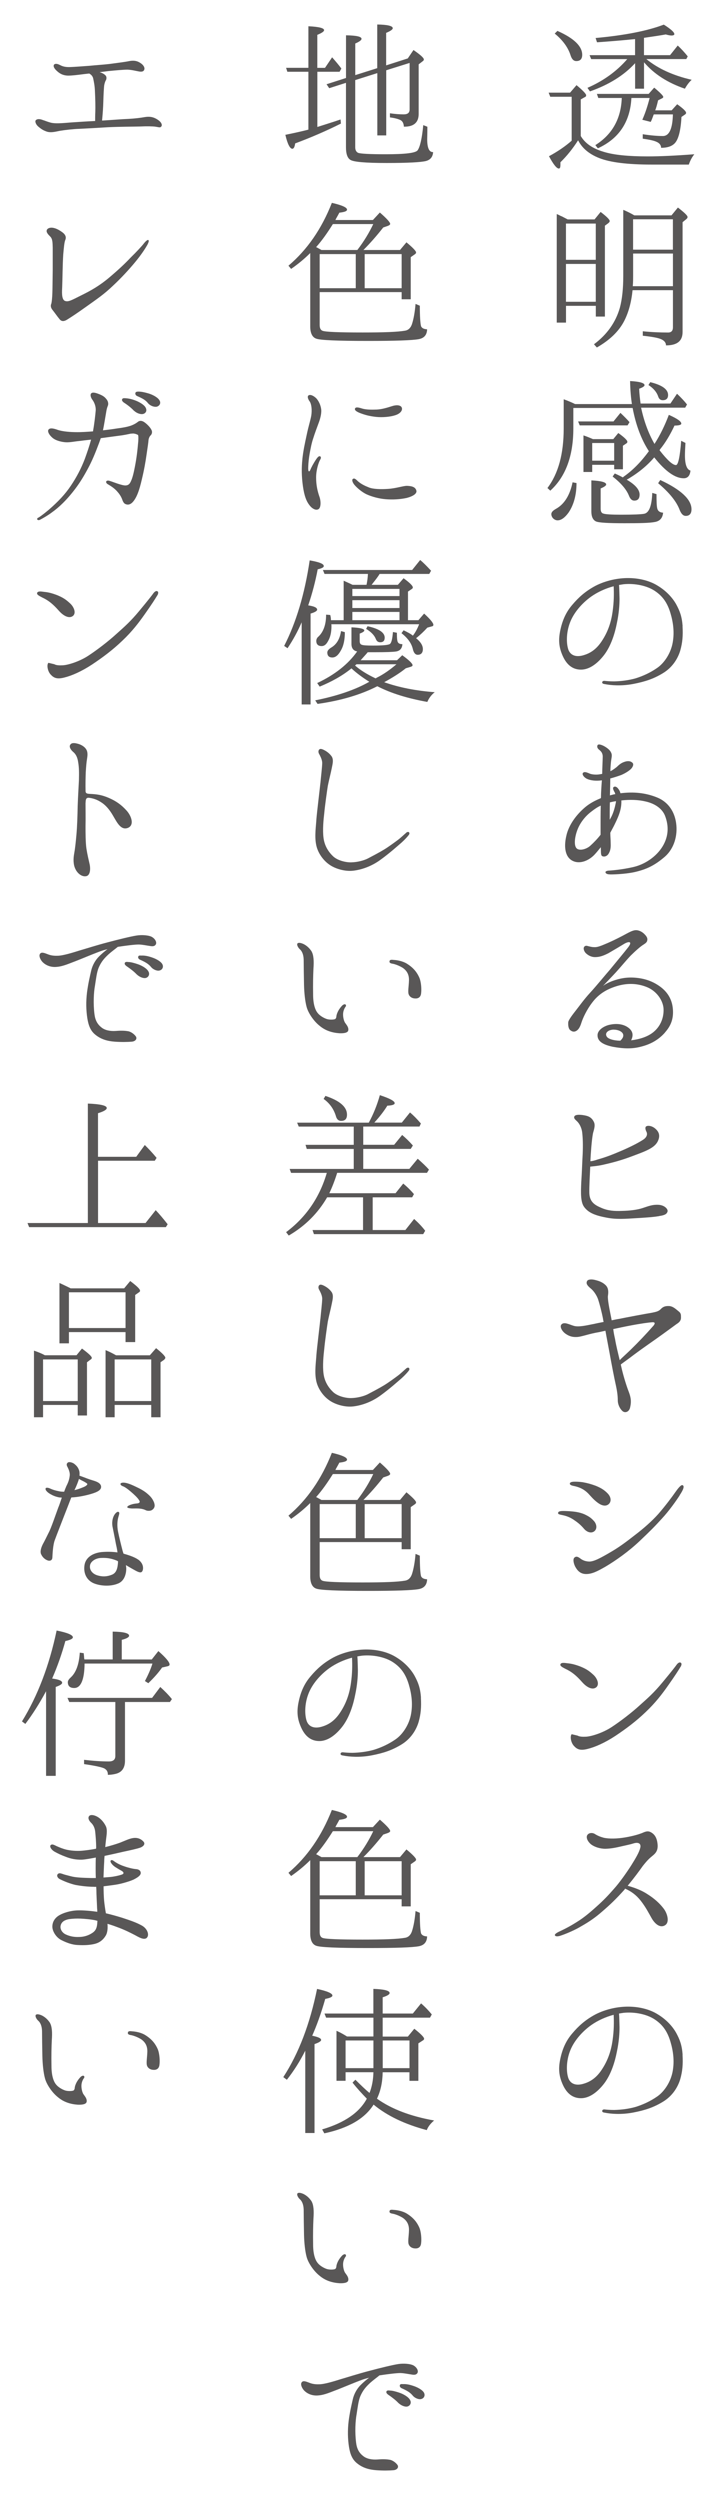 <?xml version="1.0" encoding="UTF-8"?>
<svg id="_レイヤー_1" data-name="レイヤー 1" xmlns="http://www.w3.org/2000/svg" viewBox="0 0 167.63 582.8">
  <defs>
    <style>
      .cls-1 {
        fill: #595757;
      }
    </style>
  </defs>
  <path class="cls-1" d="M135.41,31.72c1.04,1.75,2.79,2.91,5.29,3.66,2.37.75,5.83,1.08,10.32,1.08,2.87,0,6.49-.17,10.86-.5-.54.67-.96,1.46-1.29,2.41h-8.62c-5.62,0-9.74-.5-12.32-1.54-2.29-.92-3.91-2.25-4.87-4.12-1.25,1.96-2.62,3.66-4.12,5.12v.5c0,.67-.08.96-.38.96-.5,0-1.29-1-2.29-2.87,2-1.08,3.79-2.29,5.29-3.62v-10.24h-4.99l-.38-.96h5l1.5-1.75c1.5,1.25,2.25,2.04,2.25,2.37,0,.21-.12.37-.38.46l-.88.5v8.53ZM129.95,7.2c3.87,1.71,5.79,3.58,5.79,5.58,0,.96-.46,1.46-1.37,1.46-.62,0-1.04-.42-1.33-1.29-.58-1.87-1.83-3.58-3.71-5.12l.62-.62ZM148.06,12.86v-3.75c-2.83.29-5.79.54-8.87.75l-.33-1c6.79-.62,12.11-1.67,15.9-3.12,1.66,1.04,2.46,1.79,2.46,2.21,0,.21-.25.33-.67.33-.29,0-.75-.08-1.33-.25-1.37.25-3.08.5-5.08.79v4.04h6.08l1.79-2.25c.79.75,1.58,1.58,2.33,2.54l-.33.62h-9.32c2.71,2.21,6.2,3.83,10.57,4.83-.62.58-1.12,1.25-1.58,2.08-4-1.37-7.2-3.41-9.53-6.16v6.16h-2.08v-5.95c-2.62,2.87-6.16,5.04-10.53,6.58l-.58-.83c3.71-1.62,6.79-3.83,9.28-6.7h-8.41l-.38-.92h10.61ZM139.49,22.85l-.33-.96h12.07l1.29-1.46c1.41,1.17,2.12,1.92,2.12,2.16,0,.12-.12.29-.38.38l-.83.42c-.25,1.08-.46,1.83-.67,2.33h3.83l1.29-1.42c1.42,1,2.08,1.67,2.08,2,0,.17-.08.29-.29.42l-.79.54c-.17,3.29-.75,5.41-1.67,6.24-.71.67-1.75.96-3.08.96,0-.62-.38-1.12-1.12-1.42-.62-.29-1.71-.5-3.16-.71v-1.04c1.87.29,3.41.42,4.7.42,1.46,0,2.25-1.67,2.33-5.04h-4.46c-.29.79-.5,1.37-.71,1.75l-1.96-.5c.71-1.58,1.25-3.29,1.71-5.08h-4.25c-.29,5.58-2.91,9.49-7.83,11.74l-.58-.75c3.91-2.46,5.99-6.12,6.16-10.99h-5.49Z"/>
  <path class="cls-1" d="M138.61,51.16l1.42-1.75c1.42,1.08,2.12,1.79,2.12,2.12,0,.17-.12.33-.33.5l-.79.58v21.19h-2.12v-2.5h-6.95v3.91h-2.16v-25.31c.29.12.58.25.88.42.12.04.33.12.71.33.42.21.79.42.96.5h6.29ZM138.9,60.57v-8.45h-6.95v8.45h6.95ZM138.9,61.53h-6.95v8.82h6.95v-8.82ZM156.55,50.21l1.5-1.83c1.5,1.17,2.25,1.87,2.25,2.21,0,.12-.04.29-.29.5l-.87.71v25.6c0,2.08-1.25,3.12-3.87,3.12,0-.67-.46-1.21-1.37-1.54-.67-.25-2.04-.5-4.04-.71v-1.04c2.08.21,4.04.29,5.91.29.75,0,1.12-.42,1.12-1.21v-8.66h-9.41c-.29,2.83-.92,5.16-1.96,7.2-1.25,2.41-3.37,4.45-6.37,6.16l-.67-.75c3.08-2.29,5.08-5.16,6.04-8.53.54-2.04.79-4.5.79-7.41v-15.4c.79.33,1.66.75,2.58,1.29h8.66ZM156.89,66.73v-7.62h-9.28v5.2c0,.62,0,1.42-.08,2.41h9.37ZM147.6,51.12v7.08h9.28v-7.08h-9.28Z"/>
  <path class="cls-1" d="M155.93,96.71c1.96.87,2.91,1.54,2.91,2.04,0,.29-.5.46-1.58.46-1,2.12-2.08,3.96-3.37,5.54l-.12.21c1.79,2.29,3.04,3.46,3.83,3.46.5,0,.92-1.87,1.21-5.66l1,.5c-.08,1.25-.12,2.25-.12,2.91,0,2.08.42,3.29,1.29,3.54-.12,1.21-.67,1.79-1.58,1.79-2,0-4.29-1.62-6.87-4.87-1.71,2-3.87,3.75-6.41,5.2,2,1.17,3,2.33,3,3.46,0,.96-.42,1.42-1.25,1.42-.54,0-.92-.38-1.21-1.08-.58-1.5-1.87-3-3.83-4.54l.5-.71c.96.42,1.58.75,1.87.92l.25-.21c2.08-1.46,4-3.41,5.83-5.91-1.79-2.75-3.04-6.12-3.79-10.07h-13.82v4.79c0,6.45-1.83,11.28-5.37,14.49l-.67-.62c2.54-3.37,3.79-7.95,3.79-13.86v-6.83c.92.33,1.83.71,2.66,1.12h13.24c-.21-1.42-.38-3.16-.42-5.37,2.25.12,3.37.46,3.37.96,0,.25-.42.54-1.25.83.04,1.17.17,2.29.33,3.46h6.95l1.54-2.29c.92.87,1.71,1.71,2.33,2.5l-.42.75h-10.28c.67,3.16,1.71,5.99,3.12,8.45,1.33-2.08,2.42-4.33,3.33-6.74ZM134.41,112.61c0,2.83-.67,5.16-1.87,6.91-.88,1.21-1.75,1.79-2.54,1.79-.38,0-.75-.17-1.08-.5-.25-.29-.38-.62-.38-.96,0-.46.38-.83,1.12-1.25,1.92-1.08,3.21-3.16,3.83-6.16l.92.17ZM143.03,98.25l1.62-2c.87.83,1.58,1.54,2.12,2.17l-.46.75h-11.15l-.38-.92h8.24ZM142.98,102.37l1.17-1.42c1.42,1,2.12,1.71,2.12,2.04,0,.17-.08.29-.29.42l-.75.5v5.49h-2.04v-1.04h-5.12v1.67h-2.04v-8.53c.75.25,1.46.54,2.21.87h4.74ZM153.06,115.19c0,1.79.04,2.96.21,3.46.17.54.62.83,1.33.87-.12,1.25-.75,1.96-1.91,2.17-1.25.25-3.62.29-7.12.29-3.75,0-5.95-.12-6.62-.42-.71-.33-1.08-1.12-1.08-2.33v-7.24c2.29.12,3.46.42,3.46.96,0,.25-.46.58-1.29.92v4.75c0,.67.25,1.04.67,1.12.5.17,1.91.25,4.12.25,2.87,0,4.62-.08,5.33-.21,1.17-.21,1.79-1.83,1.91-4.87l1,.29ZM138.07,103.28v4.12h5.12v-4.12h-5.12ZM151.6,89.09c2.75.67,4.16,1.66,4.16,3,0,.79-.42,1.21-1.25,1.21-.54,0-.88-.29-1.08-.92-.33-.96-1.08-1.87-2.25-2.62l.42-.67ZM153.93,111.9c4.83,2.25,7.29,4.54,7.29,6.83,0,1-.46,1.54-1.33,1.54-.62,0-1.04-.46-1.41-1.33-.75-2.04-2.46-4.12-5.04-6.29l.5-.75Z"/>
  <path class="cls-1" d="M159.13,145.95c.12,2.29,0,3.83-.54,5.74-.58,1.92-1.87,3.95-4.04,5.25-2.12,1.29-4.08,1.96-6.87,2.5-2.79.54-5.29.33-6.7.04-.42-.04-.62-.21-.58-.42,0-.21.25-.38.58-.33.38.04,1.21.12,2.21.12,1.62-.04,3.37-.25,4.99-.71,1.62-.5,3.41-1.29,5.08-2.46,1.67-1.17,3.16-3.46,3.58-5.91.42-2.37.12-4.66-.54-6.87-.75-2.5-1.91-4-3.66-5.16-1.83-1.21-4.62-1.79-7.24-1.54-.33.04-.71.12-1.08.17.08.83.08,2.17.12,3.21,0,1.37-.12,3.37-.62,5.7-.46,2.37-1.33,5.2-2.91,7.33-1.58,2.08-3.5,3.5-5.45,3.5s-3.33-1.12-4.25-3.16c-.92-2.04-1.08-3.79-.54-6.2.5-2.29,1.37-4.16,2.79-5.79,1.41-1.67,3-3.12,5.33-4.37,2.41-1.25,5.29-1.87,7.87-1.83,2.54.04,4.87.67,6.62,1.75,1.96,1.17,3.46,2.75,4.37,4.37.83,1.54,1.33,2.79,1.5,5.08ZM143.07,136.67c-1.87.5-3.71,1.33-5.24,2.41-2.21,1.58-4.12,3.83-4.96,6.12-.87,2.29-.87,4.87-.33,6.33.58,1.42,2,1.71,3.66,1.17,1.62-.5,3-1.5,4.21-3.41,1.21-1.87,2.04-4,2.41-6.7.33-2.29.33-4.25.25-5.91Z"/>
  <path class="cls-1" d="M132.08,194.65c.58-2.37,2.25-4.7,4.37-6.49,1.04-.87,2.29-1.54,3.62-2.08,0-.04.04-.12.04-.17,0-1,.12-2.79.21-4-1.37.21-2.71.04-3.54-.37-.71-.38-1.12-1.04-.88-1.33.33-.46,1.12-.04,1.46.08.33.17.88.29,1.67.29.46,0,.91-.08,1.37-.17,0-1.12.12-3.37.12-4.04,0-.83-.42-1.25-.88-1.62-.42-.33-.5-.79-.29-1.08.29-.33,1.29.12,1.87.5.58.38,1.12.83,1.33,1.46.21.54-.04,1.25-.12,2.12-.04.5-.12,1.25-.12,2.04.62-.29,1.17-.75,1.5-1,.54-.54,1.08-.96,1.75-1.17.67-.25,1.37-.25,1.79.12.42.29.33.75-.04,1.29-.38.5-1.29,1.12-2.41,1.62-.79.29-1.67.58-2.62.83v.25c0,.92-.04,2.37-.08,3.7.46-.12.83-.25,1.25-.29-.04-.12-.08-.29-.12-.38-.33-.54-.54-1.08-.29-1.25.37-.33.87,0,1.16.46.21.25.33.5.46.96,3.04-.38,5.79-.12,8.49.96,2.62,1.04,4.12,3.29,4.49,6.04.38,2.79-.42,5.83-2.62,7.78-2.46,2.12-4.41,3-7.16,3.62-2.16.46-5.33.58-5.91.5-.54-.04-.79-.29-.79-.5s.33-.33.71-.37c.42,0,3.12-.21,5.79-.83s5.33-2.37,6.83-4.83c1.37-2.29,1.5-4.7.54-7.16-.75-1.83-2.62-2.87-4.5-3.29-1.75-.42-3.66-.46-5.66-.25.04,1.71-.33,3.12-1.62,5.7-.33.67-.67,1.25-.96,1.83,0,.83.08,1.62.08,2.17.04,1.04.04,1.83-.42,2.62-.42.79-1.16.87-1.54.67-.38-.17-.29-1-.33-1.92v-.17c-.42.5-.83,1.04-1.29,1.54-1.33,1.54-3.62,2.58-5.41,1.58-1.79-1-1.91-3.58-1.29-5.99ZM134.57,197.89c.83.5,2.33-.04,3.08-.75.79-.71,1.71-1.67,2.37-2.54v-2.54c0-.62,0-2.58.04-4.25-.75.33-1.41.79-2.16,1.37-1.5,1.12-2.71,2.71-3.33,4.41s-.83,3.75,0,4.29ZM143.57,187.15c0-.12.04-.25.04-.38-.5.08-.96.17-1.42.29-.04,1.25-.04,2.96-.04,4.04.08-.12.17-.29.21-.38.67-1.12,1.04-2.71,1.21-3.58Z"/>
  <path class="cls-1" d="M155.05,240.7c-1.54,1.75-3.41,2.75-5.54,3.29-2.12.58-4.16.5-6.66.04-2.54-.54-3.54-1.42-3.54-2.66-.04-1.25,1.58-2.25,2.96-2.5,1.42-.29,3.08-.21,4.33.79,1.08.87,1.04,1.87.54,2.87,2-.25,3.87-.83,5.2-1.92,1.62-1.33,2.37-3.21,2.37-5.12.04-1.92-1.37-4.25-3.7-5.29-2.33-1-4.83-1.08-7.41-.25-2.62.83-4.29,2.12-5.54,3.79-1.25,1.62-2.16,3.58-2.5,4.66-.33,1.08-.71,1.67-1.25,1.96-.25.12-.71.33-1.37-.21-.46-.37-.5-1.25-.46-1.83.04-.54,1.08-1.87,1.83-2.83.79-1,1.87-2.54,3.29-4.08s3.66-4.29,4.58-5.33c.88-1.08,3.75-4.54,4.21-5.16.46-.58.67-1.04.46-1.21-.21-.21-.92.08-1.33.33-.46.29-2.5,1.5-3.66,2.17-1.21.62-2.08.92-3.12.92s-1.75-.54-2.16-.92c-.42-.42-.58-1.04-.46-1.33.17-.42.58-.46.92-.33.37.08.87.25,1.41.25.54.04,1.04-.04,2.33-.58,1.25-.5,2.91-1.29,4.33-2.04,1.42-.75,2.29-1.29,3.08-1.33.83-.04,1.67.46,2.21,1.08.54.58.58.96.5,1.33-.08.37-.29.58-.88.96-.58.33-1.83,1.42-2.96,2.54-1.12,1.17-2.5,2.87-3.5,3.95,0,0-1,1.08-2.96,3.12.58-.42,1.17-.75,2.29-1.17,1.62-.58,3.33-.92,5.45-.71,2.16.21,3.91.87,5.49,2s2.83,2.79,3.04,5.2c.21,2.29-.42,3.96-1.83,5.54ZM143.07,240.03c-1.33.04-2.16.83-1.58,1.67.33.46,1.37.88,3.12.92,1.62-1.46.17-2.58-1.54-2.58Z"/>
  <path class="cls-1" d="M153.68,283.51c-1.29.21-2.25.29-5.04.46-2.87.17-5,.38-7.54-.17-2.58-.5-3.95-1.17-4.87-2.37-.88-1.12-.83-3.25-.71-5.87.17-2.58.21-4.54.33-6.58.08-2.04.04-3.66-.12-5-.17-1.29-.79-2.21-1.25-2.62-.46-.42-.75-.71-.58-1.08.25-.58,1.79-.42,2.79-.17.88.21,1.46.71,1.83,1.58.33.87-.17,2-.29,2.62-.29,1.58-.5,4.58-.58,6.33v.08c.46-.04,1-.17,1.71-.42,1.91-.54,3.33-1.08,5.74-2.12,2.37-1.04,3.91-1.87,4.87-2.5,1-.67.96-1.42.75-1.83-.25-.46-.37-1.04-.08-1.25.33-.25,1.29-.21,2.12.5.79.67,1.29,1.58.58,3s-2.54,2.17-5.2,3.16c-2.41.92-4.12,1.5-7.24,2.21-1.33.33-2.5.42-3.29.5-.08,1.87-.25,4.58-.21,6.2.08,2.08,1.33,2.79,2.79,3.41,1.5.67,3,.79,4.87.71,1.83-.04,3.54-.25,4.79-.67,1.29-.42,2.25-.83,3.66-.75,1.46.08,2.29,1.04,2.12,1.58-.17.58-.67.87-1.96,1.04Z"/>
  <path class="cls-1" d="M138.32,308.68c.71-.17,1.54-.33,2.41-.5-.04-.25-.12-.42-.12-.62-.33-1.75-.87-3.75-1.16-4.62-.29-.87-1-2-1.75-2.58-.79-.67-1.12-1.12-.83-1.71.25-.46,1.21-.46,2.04-.21.87.21,1.75.58,2.37,1.25.62.67.58,1.58.46,2.37-.12.75.33,3,.62,4.45.08.38.17.83.25,1.29.58-.12,1.17-.25,1.71-.33,1.79-.37,6.49-1.25,7.58-1.42,1.04-.21,1.62-.33,2.12-.83.5-.54,1-.79,1.96-.75.96.04,1.71.83,2.25,1.25s.54.75.54,1.46-.42,1.12-1.04,1.5c-.58.42-1.12.83-3.25,2.37-2.12,1.54-4.25,2.96-6.7,4.79-1.46,1.12-2.5,1.83-3.04,2.25.04.25.08.42.12.58.33,1.54,1.08,4.12,1.71,5.74.67,1.71.58,2.66.33,3.75-.25,1.04-1.25,1.37-1.87.71-.62-.62-1-1.58-1-2.41s-.08-1.87-.46-3.58c-.38-1.71-1-4.91-1.46-7.49-.29-1.62-.67-3.5-.96-5.16-.5.12-1,.21-1.5.33-2.25.37-3.83,1-4.95,1.12-1.08.08-1.87-.08-2.79-.71-.87-.58-1.46-1.67-1.04-2.17.62-.75,1.87,0,2.91.29,1.08.33,2.87-.08,4.54-.42ZM142.98,309.85c.08.79.25,1.58.42,2.33.21,1.37.71,3.33,1.08,4.91.5-.54,1.46-1.37,2.58-2.46,1.79-1.75,3.5-3.54,5.33-5.62.42-.54.29-.83-.38-.75-.71.04-2.62.29-5.2.79-1.33.25-2.62.54-3.83.79Z"/>
  <path class="cls-1" d="M130.12,352.68c.04-.58,1.5-.42,2.62-.38,1.12.08,2.33.21,3.5.71,1.04.5,1.5.79,2.16,1.5.67.67.96,1.87.12,2.5-.75.54-1.75.12-2.37-.62-.67-.79-1.33-1.37-2.21-1.96-.58-.42-1.5-.96-2.79-1.21-.79-.17-1.08-.21-1.04-.54ZM141.69,348.18c.71.75.91,1.71.33,2.37-.54.58-1.33.58-2.21.08-.88-.54-1.54-1.21-2.25-2-1.04-1.21-2.12-1.87-3.79-2.21-.62-.12-.92-.29-.92-.54,0-.38.62-.46,1.12-.46.42,0,.96,0,1.87.12,1.17.21,1.91.42,3.04.83,1.12.46,1.96.92,2.79,1.79ZM158.47,348.6c-.83,1.29-2.5,3.66-4.21,5.49-1.67,1.83-2.54,2.71-5.12,5.16-2.54,2.41-5.54,4.54-7.99,5.99-1.83,1.04-3.08,1.71-4.5,1.71s-2.12-.92-2.58-1.79c-.42-.88-.54-1.87-.04-2.12.38-.29.79-.08,1.33.33.5.37,1.08.62,1.96.67,1.08.04,2.66-.79,5.41-2.42,1.62-.96,3.16-2.08,5.29-3.75,2.08-1.58,4-3.29,5.45-4.91,1.5-1.71,3.25-4.04,3.91-5,.58-.83,1.42-1.96,1.79-1.71.42.21.21.96-.71,2.33Z"/>
  <path class="cls-1" d="M131.99,389.14c-.96-.5-1.46-.75-1.33-1.17.21-.42.83-.33,1.71-.21.91.08,1.87.33,3.04.79,1.17.5,1.83.87,2.87,1.83,1,.87,1.62,2.46.58,3.08-.83.5-2.04-.08-3.12-1.29-1.42-1.62-2.46-2.41-3.75-3.04ZM158.68,388.56c-.5.83-1.29,2.08-2.91,4.37-1.46,2.08-3,4.08-5.24,6.2-2.25,2.16-4.54,3.87-7.04,5.54-2.46,1.62-4.75,2.62-6.45,3.04-1.75.46-2.5.12-3.25-.71-.75-.83-.92-2.33-.5-2.71l1.38.33c.42.25,1.12.29,1.96.25,1.42-.08,4.12-1,6.04-2.29,1.96-1.29,4.58-3.29,6.49-5.04,1.91-1.71,3.25-2.87,5.29-5.33,2.08-2.5,3.08-3.79,3.33-4.16.29-.37.62-.58.88-.46s.33.42.04.96Z"/>
  <path class="cls-1" d="M129.37,451.15c-.08-.25.46-.58.88-.79,1.71-.79,3-1.5,4.29-2.33,1.29-.79,2.62-1.83,4.37-3.41,1.79-1.58,2.96-2.83,4.2-4.25,1.29-1.42,2.96-3.79,4.08-5.54,1.12-1.79,1.83-3.04,2.08-4.04.25-.96-.37-1.42-1.58-1.04-.79.25-1.29.33-2.75.67s-2.46.54-3.79.58c-1.33,0-2.62-.46-3.37-1.04-1-.87-1.21-1.83-.75-2.29.37-.42,1.12-.46,1.66-.12.58.38,1.29.67,2.04.87,1.25.29,3.16.25,5.08-.08,1.91-.33,3.21-.75,3.75-.96.58-.21,1.33-.71,2.16-.25.87.46,1.42,1.25,1.58,2.71.17,1.5-.38,2.17-1.21,2.83-.67.54-1.21,1.04-2.25,2.37-.83,1.17-1.96,2.71-3.5,4.58,1.37.38,3.08.96,4.54,1.92,1.75,1.08,3,2.29,3.79,3.33.83,1,1.58,3.21.38,3.96-1.29.79-2.54-.58-3.16-1.71-.67-1.17-1.33-2.5-2.5-4-1.08-1.37-2.25-2.21-3.66-2.83-.04.04-.08.12-.08.17-2,2.25-3.5,3.66-5.2,5.12-1.66,1.46-3.12,2.46-5.04,3.54-1.29.79-3.41,1.71-4.79,2.16-.67.21-1.16.17-1.25-.12Z"/>
  <path class="cls-1" d="M159.13,478.99c.12,2.29,0,3.83-.54,5.74-.58,1.92-1.87,3.95-4.04,5.25-2.12,1.29-4.08,1.96-6.87,2.5-2.79.54-5.29.33-6.7.04-.42-.04-.62-.21-.58-.42,0-.21.25-.38.58-.33.38.04,1.21.12,2.21.12,1.62-.04,3.37-.25,4.99-.71,1.62-.5,3.41-1.29,5.08-2.46,1.67-1.17,3.16-3.46,3.58-5.91.42-2.37.12-4.66-.54-6.87-.75-2.5-1.91-4-3.66-5.16-1.83-1.21-4.62-1.79-7.24-1.54-.33.04-.71.12-1.08.17.08.83.08,2.17.12,3.21,0,1.37-.12,3.37-.62,5.7-.46,2.37-1.33,5.2-2.91,7.33-1.58,2.08-3.5,3.5-5.45,3.5s-3.33-1.12-4.25-3.16c-.92-2.04-1.08-3.79-.54-6.2.5-2.29,1.37-4.16,2.79-5.79,1.41-1.67,3-3.12,5.33-4.37,2.41-1.25,5.29-1.87,7.87-1.83,2.54.04,4.87.67,6.62,1.75,1.96,1.17,3.46,2.75,4.37,4.37.83,1.54,1.33,2.79,1.5,5.08ZM143.07,469.7c-1.87.5-3.71,1.33-5.24,2.41-2.21,1.58-4.12,3.83-4.96,6.12-.87,2.29-.87,4.87-.33,6.33.58,1.42,2,1.71,3.66,1.17,1.62-.5,3-1.5,4.21-3.41,1.21-1.87,2.04-4,2.41-6.7.33-2.29.33-4.25.25-5.91Z"/>
  <path class="cls-1" d="M73.99,16.74v12.86c1.79-.58,3.58-1.12,5.41-1.75l.08.96c-3.5,1.75-7.08,3.29-10.66,4.62-.12.83-.33,1.25-.67,1.25-.54,0-1.12-1.08-1.62-3.25,2.46-.5,4.25-.92,5.37-1.21v-13.49h-4.91l-.29-.92h5.2V6.12c2.46.12,3.66.42,3.66.92,0,.29-.54.67-1.58,1.08v7.7h1.79l1.66-2.46c.88,1,1.58,1.83,2.16,2.62l-.42.75h-5.2ZM82.82,18.65v15.69c0,.67.25,1.08.67,1.29.54.21,2.66.33,6.41.33,4.62,0,7.08-.29,7.49-.96.54-.79,1-2.75,1.29-5.83l.96.38c0,1.67-.04,2.66-.04,2.91,0,2.04.46,3.04,1.38,3-.08,1.12-.62,1.79-1.67,2.08-1.16.29-4.2.46-9.16.46s-7.79-.25-8.49-.75c-.67-.42-1-1.42-1-2.87v-15.07l-3.91,1.25-.62-.92,4.54-1.46v-9.95c2.41.04,3.62.29,3.62.83,0,.29-.5.67-1.46,1.08v7.37l5.12-1.62V5.71c2.41.04,3.62.33,3.62.87,0,.29-.54.67-1.54,1.08v7.58l5.04-1.62,1.33-1.96c1.62,1.12,2.42,1.83,2.42,2.21,0,.12-.08.29-.29.42l-.92.71v11.57c0,2-1.16,3-3.45,2.96-.04-.79-.33-1.33-.88-1.58-.58-.25-1.37-.46-2.37-.58v-.96c1.17.17,2.25.25,3.21.25s1.38-.38,1.38-1.17v-10.82l-5.45,1.71v15.19h-2.08v-14.53l-5.12,1.62Z"/>
  <path class="cls-1" d="M72.33,58.99c-1.33,1.33-2.79,2.54-4.46,3.7l-.62-.75c4.37-3.71,7.74-8.58,10.12-14.65,2.37.54,3.54,1.08,3.54,1.58,0,.37-.62.58-1.79.71-.46.88-.83,1.46-.92,1.71h8.74l1.62-1.75c1.62,1.42,2.41,2.29,2.41,2.66,0,.17-.21.33-.54.46l-1.08.37c-1.54,1.96-3.08,3.71-4.62,5.25h8.53l1.5-1.79c1.5,1.25,2.25,2.04,2.25,2.37,0,.12-.08.29-.29.42l-.96.67v9.82h-2.12v-1.67h-19.11v7.66c0,.79.25,1.21.71,1.37.71.25,3.79.38,9.32.38,4.91,0,8.2-.12,9.87-.42.79-.12,1.33-.67,1.62-1.54.38-1.17.67-2.75.83-4.7l1,.42c0,2.58.12,4.2.29,4.79.21.46.67.67,1.41.71-.04,1.29-.67,2.04-1.91,2.29-1.54.29-5.54.42-11.9.42-7.12,0-11.16-.17-12.07-.54-.92-.33-1.37-1.33-1.37-2.83v-17.11ZM83.31,58.28c1.54-2,2.79-4.08,3.71-6.04h-9.41c-1.21,1.92-2.46,3.75-3.91,5.37.21.08.62.33,1.25.67h8.37ZM74.53,59.24v7.95h8.41v-7.95h-8.41ZM85.02,59.24v7.95h8.62v-7.95h-8.62Z"/>
  <path class="cls-1" d="M70.49,107.06c.21-1.96.54-3.5,1-5.62.46-2.21.83-3.21,1.08-4.54.21-1.37.04-2.66-.33-3.25-.38-.5-.67-1.17-.33-1.46.46-.33,1.29.12,1.87.71.54.62,1,1.54,1.12,2.62.08,1.04-.33,2.37-.62,3.12-.29.79-.91,2.42-1.25,3.54-.38,1.08-.62,2.41-.83,3.54-.21,1.21-.29,2.08-.33,2.96-.04.71,0,1.21.17,1.21.21,0,.33-.42.5-.79.42-.87,1.04-1.87,1.33-2.25.29-.38.54-.58.79-.46.25.17.17.5-.04.83-.29.5-.92,2.25-.92,4.08s.33,3.25.83,4.66c.33,1.08.29,2.54-.37,2.79-.67.29-1.54-.29-2.12-1.12-.58-.79-1.08-1.91-1.42-4.29-.33-2.37-.33-4.37-.12-6.29ZM83.69,112.39c.62.5,1.37.87,2.33,1.25.91.38,2.71.46,4.49.33,1.83-.12,3.5-.71,4.37-.71.92.04,1.87.17,2.16,1,.33.79-.79,1.46-2.25,1.83-1.5.33-3.29.42-4.87.29-1.54-.12-3.21-.58-4.41-1.12-1.17-.54-2.33-1.58-2.83-2.17-.54-.62-.71-1.29-.38-1.46.46-.29.92.42,1.37.75ZM83.69,96.19c-.58-.25-1.08-.58-.92-.96.17-.37.71-.29,1.62,0,.92.29,2.21.29,3.37.25,1.16-.04,2.33-.38,3.62-.79.96-.33,1.96-.29,2.25.25.33.58-.17,1.42-1.38,1.83-1.21.42-3.08.58-4.58.42-1.5-.17-2.54-.42-4-1Z"/>
  <path class="cls-1" d="M73.95,142.12c0,.29-.5.62-1.54.92v21.19h-2.08v-19.15c-.88,2.04-1.96,4.04-3.29,6.04l-.79-.54c2.79-5.45,4.79-12.11,5.95-19.94,2.21.38,3.29.79,3.29,1.33,0,.29-.46.54-1.42.75-.54,2.87-1.29,5.7-2.21,8.41,1.42.21,2.08.54,2.08,1ZM101.38,161.35c-.75.58-1.37,1.37-1.75,2.29-4.62-.83-8.53-2.04-11.66-3.66-3.91,2-8.57,3.37-13.94,4.12l-.54-.83c5.2-1.04,9.41-2.5,12.61-4.33-1.54-.96-2.96-2-4.16-3.12-2.16,1.75-4.66,3.12-7.41,4.25l-.58-.83c4.08-1.92,7.2-4.37,9.32-7.37-.88-.17-1.33-.75-1.33-1.75v-3.87c1.96.08,3,.33,3,.75,0,.17-.37.46-1.08.71v1.71c0,.46.12.75.42.87.38.17,1.25.21,2.71.21,2.21,0,3.54-.12,3.91-.37.38-.29.58-1.21.71-2.79l.92.17c0,1.33.08,2.08.29,2.29.17.25.5.37,1,.37-.08,1-.54,1.54-1.46,1.71-.87.12-2.46.17-4.83.17h-1.79c-.37.46-.96,1.08-1.66,1.87h8.49l1.21-1.17c1.62,1.17,2.41,1.96,2.41,2.33,0,.17-.17.29-.46.38l-1.12.33c-1.33,1.08-3.04,2.16-5.04,3.25,3.41,1.21,7.37,2,11.82,2.33ZM95.14,144.58h2.41l1.33-1.54c1.46,1.33,2.16,2.21,2.16,2.62,0,.21-.12.33-.37.37l-1.04.29c-.75.83-1.62,1.67-2.62,2.46,1.08.87,1.58,1.71,1.58,2.54,0,.87-.42,1.33-1.21,1.33-.54,0-.92-.46-1.12-1.29-.29-1.33-1.16-2.58-2.66-3.75l.5-.67c.96.46,1.67.83,2.16,1.25.62-.79,1.08-1.71,1.46-2.66h-20.48c.04.08.04.25.04.42,0,1.42-.25,2.58-.79,3.5-.42.79-.88,1.17-1.5,1.17-.83,0-1.25-.42-1.25-1.21,0-.37.17-.75.54-1.04,1.12-1.08,1.75-2.75,1.75-5.08l.96.08c.08.25.17.71.17,1.21h2.96v-9.2c1.04.46,1.75.79,2.08.96h3.25c.17-.83.29-1.62.33-2.54h-10.12l-.38-.92h20.81l1.87-2.33c.71.58,1.58,1.46,2.54,2.5l-.42.75h-11.57c-.37.62-.92,1.33-1.58,2.16l-.29.38h6.12l1.33-1.54c1.42,1.04,2.16,1.75,2.16,2.16,0,.08-.04.21-.21.33l-.92.62v6.66ZM80.4,147.37c0,1.79-.29,3.21-.96,4.33-.58,1.04-1.21,1.58-1.96,1.58s-1.17-.37-1.17-1.17c0-.38.29-.75.87-1.12,1.29-.75,2.04-2,2.33-3.87l.87.25ZM93.14,138.96v-1.67h-10.99v1.67h10.99ZM93.14,141.75v-1.83h-10.99v1.83h10.99ZM93.14,144.58v-1.92h-10.99v1.92h10.99ZM87.77,158.02c1.71-.83,3.25-1.96,4.66-3.16h-9.32l-.33.29c1.12,1,2.75,2.04,4.79,3l.21-.12ZM85.69,145.99c2.71.58,4,1.5,4,2.66,0,.71-.33,1.08-1.04,1.08-.5,0-.83-.25-1.04-.79-.33-.83-1.08-1.62-2.25-2.33l.33-.62Z"/>
  <path class="cls-1" d="M74.7,182.57c.12-1.37.42-3.87.42-4.7s-.54-1.75-.71-2.08c-.21-.33-.25-.83.04-1.08.25-.25.75-.04,1.16.17.38.21,1.04.58,1.62,1.33.62.75.33,1.83.12,2.87-.21,1.08-.71,3.04-.92,4.12-.17,1.04-.71,4.91-.83,6.37-.17,1.42-.42,3.91-.17,5.79s1.17,3.25,2.21,4.25c1.08,1.04,3.16,1.5,4.41,1.42,1.29-.04,2.75-.42,3.66-.87.88-.46,2.71-1.42,3.79-2.08,1.04-.62,2.62-1.79,3.29-2.29.62-.46,1.62-1.42,1.83-1.58.21-.25.54-.33.71-.21.17.17.17.42-.04.67-.21.29-.83,1-1.66,1.75-.88.75-2.66,2.37-4.83,3.95-2.17,1.62-4.58,2.41-6.49,2.62-1.92.21-4.21-.46-5.58-1.46-1.42-1-2.71-2.79-3.04-4.7-.38-1.96,0-4.37.08-5.91.12-1.54.79-7.03.92-8.33Z"/>
  <path class="cls-1" d="M69.29,220.03c.25-.46,1.12-.12,1.54.08.46.25,1.12.67,1.75,1.58.58.92.62,2.41.5,4.12-.08,1.75-.12,3.54-.08,6.04,0,2.54.62,3.79,1.08,4.33.46.58,1.29,1.08,1.96,1.33.62.25,1.58.21,1.91.12.33-.04.42-.37.46-.54,0-.21.08-.62.25-1,.25-.62.71-1.25,1.12-1.67.29-.29.67-.37.75-.25.17.08.21.33,0,.58-.21.29-.5.87-.54,1.58-.04.71.17,1.75.54,2.21.33.46.79,1,.67,1.67-.12.58-1.04.71-2.08.67-1.71-.12-3.29-.62-4.62-1.75-1.37-1.08-2.62-2.96-3-4.33-.38-1.37-.58-3.41-.62-5.2-.04-1.83-.08-4.62-.08-5.91-.04-1.29-.46-2-.87-2.37-.38-.33-.75-.96-.62-1.29ZM90.81,224.11c.04-.33.29-.42.96-.33.75.04,2.08.25,3.08.87,1.62,1,2.41,2.12,2.91,3.25.46,1.08.54,2.79.42,3.66-.08.87-.62,1.25-1.37,1.21-.71,0-1.33-.38-1.54-1s.04-1.87.08-3.21c.04-1.37-.5-2.25-1.42-2.91-.92-.58-1.96-.92-2.5-1-.5-.08-.67-.29-.62-.54Z"/>
  <path class="cls-1" d="M85.98,261.72c1.04-1.91,1.92-4.04,2.58-6.41,2.29.75,3.46,1.37,3.46,1.87,0,.33-.58.54-1.71.58-.79,1.29-1.83,2.62-3.04,3.95h6.41l1.91-2.37c.79.67,1.62,1.5,2.54,2.58l-.33.71h-13.11v4.25h7.2l1.87-2.29c.83.71,1.66,1.5,2.5,2.46l-.5.79h-11.07v4.66h10.74l1.96-2.37c1.12,1,2,1.83,2.62,2.54l-.46.75h-20.94c-.54,1.75-1.17,3.37-1.83,4.75h15.44l1.79-2.25c.96.79,1.79,1.62,2.5,2.46l-.42.75h-9.2v7.62h7.62l2.04-2.58c.96.87,1.83,1.75,2.58,2.75l-.46.79h-25.48l-.33-.96h11.78v-7.62h-8.37c-2.12,3.66-5.08,6.66-8.95,8.91l-.62-.79c4.62-3.45,7.82-8.08,9.49-13.82h-8.33l-.33-.92h14.94v-4.66h-10.95l-.29-.96h11.24v-4.25h-12.82l-.38-.92h16.69ZM75.86,255.48c3.37,1.12,5.04,2.58,5.04,4.37,0,.96-.42,1.46-1.37,1.46-.58,0-.96-.33-1.17-.96-.5-1.75-1.46-3.12-2.91-4.16l.42-.71Z"/>
  <path class="cls-1" d="M74.7,307.46c.12-1.37.42-3.87.42-4.7s-.54-1.75-.71-2.08c-.21-.33-.25-.83.04-1.08.25-.25.75-.04,1.16.17.38.21,1.04.58,1.62,1.33.62.75.33,1.83.12,2.87-.21,1.08-.71,3.04-.92,4.12-.17,1.04-.71,4.91-.83,6.37-.17,1.42-.42,3.91-.17,5.79s1.17,3.25,2.21,4.25c1.08,1.04,3.16,1.5,4.41,1.42,1.29-.04,2.75-.42,3.66-.87.88-.46,2.71-1.42,3.79-2.08,1.04-.62,2.62-1.79,3.29-2.29.62-.46,1.62-1.42,1.83-1.58.21-.25.54-.33.71-.21.17.17.17.42-.04.67-.21.29-.83,1-1.66,1.75-.88.75-2.66,2.37-4.83,3.95-2.17,1.62-4.58,2.41-6.49,2.62-1.92.21-4.21-.46-5.58-1.46-1.42-1-2.71-2.79-3.04-4.7-.38-1.96,0-4.37.08-5.91.12-1.54.79-7.03.92-8.33Z"/>
  <path class="cls-1" d="M72.33,350.39c-1.33,1.33-2.79,2.54-4.46,3.7l-.62-.75c4.37-3.71,7.74-8.58,10.12-14.65,2.37.54,3.54,1.08,3.54,1.58,0,.37-.62.58-1.79.71-.46.88-.83,1.46-.92,1.71h8.74l1.62-1.75c1.62,1.42,2.41,2.29,2.41,2.66,0,.17-.21.33-.54.46l-1.08.37c-1.54,1.96-3.08,3.71-4.62,5.25h8.53l1.5-1.79c1.5,1.25,2.25,2.04,2.25,2.37,0,.12-.08.29-.29.42l-.96.67v9.82h-2.12v-1.67h-19.11v7.66c0,.79.25,1.21.71,1.37.71.25,3.79.38,9.32.38,4.91,0,8.2-.12,9.87-.42.79-.12,1.33-.67,1.62-1.54.38-1.17.67-2.75.83-4.7l1,.42c0,2.58.12,4.2.29,4.79.21.46.67.67,1.41.71-.04,1.29-.67,2.04-1.91,2.29-1.54.29-5.54.42-11.9.42-7.12,0-11.16-.17-12.07-.54-.92-.33-1.37-1.33-1.37-2.83v-17.11ZM83.31,349.68c1.54-2,2.79-4.08,3.71-6.04h-9.41c-1.21,1.92-2.46,3.75-3.91,5.37.21.08.62.33,1.25.67h8.37ZM74.53,350.64v7.95h8.41v-7.95h-8.41ZM85.02,350.64v7.95h8.62v-7.95h-8.62Z"/>
  <path class="cls-1" d="M98.13,395.73c.12,2.29,0,3.83-.54,5.74-.58,1.92-1.87,3.95-4.04,5.25-2.12,1.29-4.08,1.96-6.87,2.5-2.79.54-5.29.33-6.7.04-.42-.04-.62-.21-.58-.42,0-.21.25-.38.58-.33.38.04,1.21.12,2.21.12,1.62-.04,3.37-.25,4.99-.71,1.62-.5,3.41-1.29,5.08-2.46,1.67-1.17,3.16-3.46,3.58-5.91.42-2.37.12-4.66-.54-6.87-.75-2.5-1.91-4-3.66-5.16-1.83-1.21-4.62-1.79-7.24-1.54-.33.04-.71.12-1.08.17.08.83.08,2.17.12,3.21,0,1.37-.12,3.37-.62,5.7-.46,2.37-1.33,5.2-2.91,7.33-1.58,2.08-3.5,3.5-5.45,3.5s-3.33-1.12-4.25-3.16c-.92-2.04-1.08-3.79-.54-6.2.5-2.29,1.37-4.16,2.79-5.79,1.41-1.67,3-3.12,5.33-4.37,2.41-1.25,5.29-1.87,7.87-1.83,2.54.04,4.87.67,6.62,1.75,1.96,1.17,3.46,2.75,4.37,4.37.83,1.54,1.33,2.79,1.5,5.08ZM82.07,386.45c-1.87.5-3.71,1.33-5.24,2.41-2.21,1.58-4.12,3.83-4.96,6.12-.87,2.29-.87,4.87-.33,6.33.58,1.42,2,1.71,3.66,1.17,1.62-.5,3-1.5,4.21-3.41,1.21-1.87,2.04-4,2.41-6.7.33-2.29.33-4.25.25-5.91Z"/>
  <path class="cls-1" d="M72.33,433.65c-1.33,1.33-2.79,2.54-4.46,3.7l-.62-.75c4.37-3.71,7.74-8.58,10.12-14.65,2.37.54,3.54,1.08,3.54,1.58,0,.37-.62.58-1.79.71-.46.88-.83,1.46-.92,1.71h8.74l1.62-1.75c1.62,1.42,2.41,2.29,2.41,2.66,0,.17-.21.33-.54.46l-1.08.37c-1.54,1.96-3.08,3.71-4.62,5.25h8.53l1.5-1.79c1.5,1.25,2.25,2.04,2.25,2.37,0,.12-.08.29-.29.42l-.96.67v9.82h-2.12v-1.67h-19.11v7.66c0,.79.25,1.21.71,1.37.71.25,3.79.38,9.32.38,4.91,0,8.2-.12,9.87-.42.79-.12,1.33-.67,1.62-1.54.38-1.17.67-2.75.83-4.7l1,.42c0,2.58.12,4.2.29,4.79.21.46.67.67,1.41.71-.04,1.29-.67,2.04-1.91,2.29-1.54.29-5.54.42-11.9.42-7.12,0-11.16-.17-12.07-.54-.92-.33-1.37-1.33-1.37-2.83v-17.11ZM83.31,432.94c1.54-2,2.79-4.08,3.71-6.04h-9.41c-1.21,1.92-2.46,3.75-3.91,5.37.21.08.62.33,1.25.67h8.37ZM74.53,433.9v7.95h8.41v-7.95h-8.41ZM85.02,433.9v7.95h8.62v-7.95h-8.62Z"/>
  <path class="cls-1" d="M74.87,475.57c0,.29-.54.62-1.54.96v20.73h-2.16v-19.19c-1.21,2.41-2.62,4.66-4.29,6.78l-.83-.62c3.62-5.58,6.2-12.4,7.87-20.56,2.37.5,3.58,1.04,3.58,1.54,0,.33-.58.58-1.67.79-.96,3.37-2,6.24-3.04,8.58,1.38.29,2.08.58,2.08,1ZM87.06,474.78v-4.41h-11.03l-.38-.96h11.4v-5.75c2.54.08,3.79.42,3.79.96,0,.33-.54.67-1.62,1v3.79h7.03l1.92-2.37c.96.83,1.79,1.71,2.5,2.58l-.42.75h-11.03v4.41h5.87l1.5-1.83c1.54,1.21,2.29,2,2.29,2.33,0,.17-.12.33-.38.46l-.96.62v8.74h-2.08v-2h-6.24c-.04,2.29-.46,4.33-1.33,6.16,3.46,2.46,7.91,4.12,13.32,5.08-.83.71-1.42,1.46-1.71,2.25-5.12-1.37-9.24-3.33-12.4-5.95-2.04,3.25-5.87,5.5-11.49,6.7l-.5-.92c5.2-1.54,8.66-3.91,10.41-7.16-1.17-1.21-2.29-2.42-3.33-3.75l.67-.67c1.29,1.29,2.37,2.33,3.29,3.08.58-1.46.87-3.08.91-4.83h-6.49v2h-2.12v-11.66c.96.42,1.71.87,2.46,1.33h6.16ZM87.06,475.69h-6.49v6.45h6.49v-6.45ZM89.23,475.69v6.45h6.24v-6.45h-6.24Z"/>
  <path class="cls-1" d="M69.29,511.43c.25-.46,1.12-.12,1.54.08.46.25,1.12.67,1.75,1.58.58.92.62,2.41.5,4.12-.08,1.75-.12,3.54-.08,6.04,0,2.54.62,3.79,1.08,4.33.46.58,1.29,1.08,1.96,1.33.62.25,1.58.21,1.91.12.33-.04.42-.37.46-.54,0-.21.08-.62.25-1,.25-.62.71-1.25,1.12-1.67.29-.29.67-.37.75-.25.17.08.21.33,0,.58-.21.29-.5.87-.54,1.58-.04.71.17,1.75.54,2.21.33.46.79,1,.67,1.67-.12.58-1.04.71-2.08.67-1.71-.12-3.29-.62-4.62-1.75-1.37-1.08-2.62-2.96-3-4.33-.38-1.37-.58-3.41-.62-5.2-.04-1.83-.08-4.62-.08-5.91-.04-1.29-.46-2-.87-2.37-.38-.33-.75-.96-.62-1.29ZM90.81,515.51c.04-.33.29-.42.96-.33.75.04,2.08.25,3.08.87,1.62,1,2.41,2.12,2.91,3.25.46,1.08.54,2.79.42,3.66-.08.87-.62,1.25-1.37,1.21-.71,0-1.33-.38-1.54-1s.04-1.87.08-3.21c.04-1.37-.5-2.25-1.42-2.91-.92-.58-1.96-.92-2.5-1-.5-.08-.67-.29-.62-.54Z"/>
  <path class="cls-1" d="M70.95,557.34c-.54-.54-1-1.54-.58-2,.33-.42,1.04-.12,1.58.08.62.25,1.25.46,2.46.42,1.25,0,3.62-.75,4.96-1.17,1.29-.37,4.16-1.29,6.74-1.96,2.5-.67,5.37-1.37,6.7-1.58,1.29-.21,3-.08,3.7.38.67.42,1.08,1.17.83,1.67-.29.5-.79.5-1.46.37-.67-.08-1.5-.29-2.5-.33-1,0-2.91.25-4.62.5-.08,0-.17.04-.29.04-.54.46-1.42,1.08-2.12,1.71-1,.92-1.71,1.71-2.33,3.12-.46,1.08-.62,2.62-.88,4.25-.29,1.54-.42,4.2-.12,6.58.17,1.42.67,2.37,1.62,3.12.79.67,2.04.92,3.37.83,1.41-.12,2.29-.04,2.96.08.67.17,1.37.71,1.71,1.21.33.5-.04,1.12-.92,1.21-.96.08-2.41.12-4.04,0-1.58-.12-3.12-.5-4.49-1.62-1.08-.87-1.58-2.04-1.87-3.83-.29-1.87-.33-3.87-.08-5.99.29-2.21.67-3.75.96-5.04.29-1.33,1-2.54,1.83-3.37.5-.5,1.33-1.25,2-1.71-.71.17-1.42.37-2.16.67-1.54.58-4,1.62-5.29,2.12-1.37.5-2.87,1.21-4.33,1.33-1.5.17-2.66-.42-3.33-1.08ZM92.89,560.21c-.58-.62-1.37-1.25-2.41-1.96-.33-.25-.54-.54-.33-.83.12-.17.5-.17.71-.12.62,0,1.37.21,2.25.5.87.29,2.12.96,2.5,1.71.38.67,0,1.33-.58,1.5-.58.17-1.5-.21-2.12-.79ZM96.22,558.47c-.62-.75-1.37-1.17-2.58-1.71-.38-.17-.54-.54-.38-.79.12-.25.46-.17.71-.17.62-.04,1.42.08,2.29.38.83.25,2.08.83,2.54,1.54.42.67.08,1.37-.54,1.54-.54.21-1.54-.17-2.04-.79Z"/>
  <path class="cls-1" d="M37.51,29.61c-.29.17-.71,0-1.29-.08-.54-.08-1.96-.12-3.58-.04-1.58.04-4.75.04-7.45.17-2.66.17-5.66.33-6.83.38-1.21.04-3.16.25-4.41.46-1.21.25-2.08.46-2.96.21-.87-.29-1.33-.58-2.08-1.21-.58-.5-.83-1.25-.54-1.5.46-.42,1.25-.17,1.66,0,.46.12.83.33,1.75.58,1.33.37,3.91,0,5.49-.08,1.17-.08,3.08-.21,4.91-.29,0-.5,0-1.29.04-2.16.04-1.04,0-3.08-.08-4.58-.04-1.5-.25-2.37-.42-3.21-.12-.5-.46-.87-.92-1.12-.38.04-.71.08-1.08.12-1.67.21-2.83.37-3.91.37-1.12-.04-1.88-.46-2.54-1.08-.67-.58-.96-1.21-.62-1.54.42-.29.96-.04,1.54.25.5.25,1.17.42,2.25.37,1.04-.04,2.75-.17,4.41-.29,1.67-.17,3.12-.25,4.62-.42,1.54-.21,3.62-.46,4.62-.67,1.04-.21,1.83-.08,2.54.37.71.42,1.12,1,1.04,1.5-.12.54-.54.67-1.29.54s-1.62-.38-2.66-.42c-.96,0-2.83.17-4.46.33-.58.08-1.29.17-2.04.25.58.17,1.04.42,1.33.71.38.33.29.87.17,1.12-.17.25-.33.71-.42,1.21-.08.5-.17,2.29-.21,3.79-.04,1.46-.12,2.58-.29,4.45h.12c2.12-.12,4.5-.33,5.99-.38,1.54-.08,2.87-.25,3.83-.42,1-.17,2-.12,3.12.67,1.08.75.96,1.46.62,1.62Z"/>
  <path class="cls-1" d="M34.26,57.24c-.46.83-1.5,2.37-2.75,3.87-1.37,1.67-3.29,3.75-5.16,5.49-2.04,1.96-3.58,3-6.45,5.04-2.16,1.54-3.12,2.16-4.12,2.79-.92.62-1.5.5-1.91-.04-.46-.54-1.21-1.62-1.62-2.12-.42-.5-.5-1.04-.29-1.46.12-.46.21-1.37.25-2.54.04-1.17.04-2.87.08-5.29v-5.25c-.04-1.08,0-2-.58-2.58-.54-.54-1-1.04-.79-1.54.17-.42.79-.62,1.46-.5s1.37.46,2.21,1.08c.88.67.83,1.33.62,1.79-.21.5-.33,1.79-.46,3.29-.17,2.5-.17,5.75-.25,7.62-.04.96-.21,2.87.62,3.25.79.33,1.58-.17,3.83-1.29,2.29-1.12,4.33-2.29,6.58-4.2s3.66-3.25,4.91-4.58c1.33-1.29,2.71-2.79,3.08-3.29.42-.54.88-.92,1.04-.83.21.08.17.46-.29,1.29Z"/>
  <path class="cls-1" d="M8.95,120.68c.75-.46,1.66-1.21,2.41-1.83,2.16-1.87,3.83-3.62,5.16-5.62,1.37-2.04,2.41-4.04,3.25-6.24.54-1.5,1.08-3.04,1.46-4.5-1.17.12-2.16.25-2.83.33-.92.08-2.04.33-3,.29-.87-.04-2.33-.33-3.16-1.04-.88-.75-1.17-1.5-.96-1.87.38-.62,1.54-.21,2.25.04.79.25,2.04.46,3.87.5,1.62.04,2.87-.08,4.29-.17v-.08c.33-1.83.54-3.79.62-4.75.08-.92-.29-1.87-.71-2.46-.42-.54-.58-1.12-.42-1.46.21-.38.75-.38,1.66-.04.88.33,1.46.62,1.92,1.21.46.5.58,1.17.38,1.62-.12.29-.29.79-.38,1.46-.25,1.42-.46,2.83-.75,4.25,1.08-.12,2.12-.25,3.16-.42,1.62-.21,2.46-.38,3.21-.62.75-.25,1.37-.62,1.75-.92.38-.33.96-.38,1.67.17.71.54,1.33,1.25,1.54,1.75.25.5,0,1.04-.21,1.21-.25.21-.46.71-.5,1.08-.04.62-.21,1.71-.46,3.41-.25,1.75-.54,3.46-1.12,5.87-.54,2.33-1.04,3.71-1.71,4.7-.62.92-1.25,1.21-1.87,1.04-.5-.12-.75-.46-1-1.21-.29-.75-.71-1.33-1.25-1.92-.58-.62-1.25-1.08-1.96-1.5-.42-.21-.58-.5-.5-.71.08-.21.46-.29.87-.12.71.21,1.54.58,2.62.87,1.12.33,1.75.21,2.16-.58s.67-1.71,1.04-3.62c.38-1.96.58-3.54.79-5.99.04-.79.04-1.25-.08-1.42-.17-.08-.5-.25-.83-.29-.29-.08-.58,0-.87,0-.25.04-.67.17-1.96.38-1.21.17-2.54.33-5,.67-.12.33-.25.71-.37,1.04-.92,2.46-1.67,4.29-2.71,6.2-1.04,1.92-2,3.5-3.5,5.37-1.46,1.83-3.08,3.46-4.83,4.7-.88.67-1.96,1.29-2.75,1.71-.58.29-.96-.21-.42-.5ZM31.22,95.75c-.58-.62-1.33-1.25-2.37-1.92-.33-.25-.54-.58-.33-.83.12-.21.46-.17.67-.17.67.04,1.41.17,2.29.5s2.08.96,2.46,1.67c.42.75.04,1.33-.54,1.5-.62.17-1.54-.17-2.16-.75ZM34.51,94c-.58-.75-1.29-1.12-2.54-1.67-.38-.17-.5-.54-.38-.79.12-.25.5-.25.67-.25.71,0,1.46.17,2.33.42.88.25,2.12.87,2.54,1.54.5.71.08,1.33-.5,1.54-.58.17-1.54-.12-2.12-.79Z"/>
  <path class="cls-1" d="M9.99,139.37c-.96-.5-1.46-.75-1.33-1.17.21-.42.83-.33,1.71-.21.91.08,1.87.33,3.04.79,1.17.5,1.83.87,2.87,1.83,1,.87,1.62,2.46.58,3.08-.83.5-2.04-.08-3.12-1.29-1.42-1.62-2.46-2.41-3.75-3.04ZM36.68,138.79c-.5.83-1.29,2.08-2.91,4.37-1.46,2.08-3,4.08-5.24,6.2-2.25,2.16-4.54,3.87-7.04,5.54-2.46,1.62-4.75,2.62-6.45,3.04-1.75.46-2.5.12-3.25-.71-.75-.83-.92-2.33-.5-2.71l1.38.33c.42.25,1.12.29,1.96.25,1.42-.08,4.12-1,6.04-2.29,1.96-1.29,4.58-3.29,6.49-5.04,1.91-1.71,3.25-2.87,5.29-5.33,2.08-2.5,3.08-3.79,3.33-4.16.29-.37.62-.58.88-.46s.33.42.04.96Z"/>
  <path class="cls-1" d="M19.94,187.14c0,.75.04,4,0,5.45,0,1.46,0,3.83.21,5.24.21,1.37.5,2.54.75,3.66.25,1.17.12,2.71-.92,2.79-.96.12-1.96-.71-2.41-1.71-.5-1-.5-2.37-.29-3.5.21-1.12.38-2.66.54-4.5.17-1.87.25-4.45.29-6.7.08-2.29.21-4.2.29-5.99.04-1.75.04-2.91-.17-4.16-.17-1.17-.54-1.92-1.21-2.46-.62-.54-.96-1.25-.62-1.67.33-.5,1.08-.38,1.71-.21.67.17,1.54.58,2,1.33.46.75.25,1.71.17,2.29-.12.67-.21,1.79-.29,3.08-.04,1.29-.08,2.79-.04,4.41.04.54.5.54.88.58,1.87.08,2.91.25,4.58.96,1.62.71,2.83,1.54,4.04,2.87,1.21,1.29,1.96,3.5.33,4.12-1.62.58-2.5-1.29-3.41-2.83-.88-1.54-1.83-2.58-2.87-3.21-.92-.58-1.75-.87-2.79-1-.58-.04-.75.33-.75,1.12Z"/>
  <path class="cls-1" d="M9.95,224.31c-.54-.54-1-1.54-.58-2,.33-.42,1.04-.12,1.58.08.62.25,1.25.46,2.46.42,1.25,0,3.62-.75,4.96-1.17,1.29-.37,4.16-1.29,6.74-1.96,2.5-.67,5.37-1.37,6.7-1.58,1.29-.21,3-.08,3.7.38.67.42,1.08,1.17.83,1.67-.29.5-.79.5-1.46.37-.67-.08-1.5-.29-2.5-.33-1,0-2.91.25-4.62.5-.08,0-.17.04-.29.04-.54.46-1.42,1.08-2.12,1.71-1,.92-1.71,1.71-2.33,3.12-.46,1.08-.62,2.62-.88,4.25-.29,1.54-.42,4.2-.12,6.58.17,1.42.67,2.37,1.62,3.12.79.67,2.04.92,3.37.83,1.41-.12,2.29-.04,2.96.08.67.17,1.37.71,1.71,1.21.33.5-.04,1.12-.92,1.21-.96.08-2.41.12-4.04,0-1.58-.12-3.12-.5-4.49-1.62-1.08-.87-1.58-2.04-1.87-3.83-.29-1.87-.33-3.87-.08-5.99.29-2.21.67-3.75.96-5.04.29-1.33,1-2.54,1.83-3.37.5-.5,1.33-1.25,2-1.71-.71.17-1.42.37-2.16.67-1.54.58-4,1.62-5.29,2.12-1.37.5-2.87,1.21-4.33,1.33-1.5.17-2.66-.42-3.33-1.08ZM31.89,227.18c-.58-.62-1.37-1.25-2.41-1.96-.33-.25-.54-.54-.33-.83.12-.17.5-.17.71-.12.62,0,1.37.21,2.25.5.87.29,2.12.96,2.5,1.71.38.67,0,1.33-.58,1.5-.58.17-1.5-.21-2.12-.79ZM35.22,225.44c-.62-.75-1.37-1.17-2.58-1.71-.38-.17-.54-.54-.38-.79.12-.25.46-.17.71-.17.62-.04,1.42.08,2.29.38.83.25,2.08.83,2.54,1.54.42.67.08,1.37-.54,1.54-.54.21-1.54-.17-2.04-.79Z"/>
  <path class="cls-1" d="M22.86,270.59v14.53h11.07l2.37-3c.83.87,1.75,1.96,2.79,3.29l-.42.67H6.79l-.38-.96h14.07v-27.85c2.96.12,4.41.46,4.41,1.04,0,.38-.67.79-2.04,1.21v10.16h8.91l2-2.75c.83.83,1.79,1.83,2.75,3l-.42.67h-13.24Z"/>
  <path class="cls-1" d="M17.82,315.96l1.29-1.58c1.5,1.12,2.29,1.83,2.29,2.17,0,.17-.12.33-.37.46l-.75.58v12.4h-2.16v-2.46h-8.08v2.87h-2.12v-15.53c.96.33,1.83.67,2.54,1.08h7.37ZM10.04,316.92v9.7h8.08v-9.7h-8.08ZM16.49,300.35h12.45l1.42-1.71c1.54,1.17,2.29,1.87,2.29,2.25,0,.17-.08.29-.25.38l-.88.62v10.99h-2.25v-2.33h-13.2v2.62h-2.21v-14.07c.5.21,1.25.58,2.29,1.08l.33.17ZM16.07,301.27v8.33h13.2v-8.33h-13.2ZM34.93,315.96l1.46-1.67c1.46,1.17,2.16,1.91,2.16,2.25,0,.12-.12.29-.29.46l-.83.58v12.82h-2.17v-2.87h-8.53v2.87h-2.12v-15.65c.92.37,1.71.79,2.46,1.21h7.87ZM26.73,316.92v9.7h8.53v-9.7h-8.53Z"/>
  <path class="cls-1" d="M9.58,362.33c-.29-.67.04-1.62.42-2.37.42-.75.79-1.54,1.33-2.62.58-1.04,1.66-4.29,2.25-5.87.29-.67.54-1.5.83-2.33-.17-.04-.38-.04-.54-.04-.92-.17-1.62-.46-2.41-.96-.62-.42-1-.92-.79-1.21.21-.25.87,0,1.21.17.5.21.96.37,1.83.54.33.08.71.12,1.25.12.17-.54.38-.96.5-1.29.54-1.04.71-1.71.79-2.41.12-.71-.25-1.54-.5-2.04-.29-.5-.25-.79.04-1.04.33-.29,1.17,0,1.54.29.38.33.83.67,1.12,1.54.12.38.12.75.08,1.21.25.08.46.17.71.25.58.21,1.46.58,2.33.83.87.25,1.41.5,1.71.83.33.33.42.87.08,1.29-.33.42-1.04.75-2.33,1.12-1.33.37-2.83.67-4.29.75h-.12c0,.08-.04.17-.08.21-.21.54-1.25,3.25-1.75,4.5-.46,1.21-1.58,4.04-2,5.2-.46,1.17-.54,3.37-.58,4.12-.04.75-.71.87-1.29.58-.54-.25-1.04-.71-1.33-1.37ZM17.36,347.39c.75-.17,1.42-.42,2.12-.71.62-.25.92-.58.88-.71-.04-.17-.46-.38-.79-.58-.25-.12-.75-.37-1.17-.62-.08.37-.25.75-.38,1.12-.17.42-.38.96-.67,1.5ZM27.39,361.92c-.08-.75-.25-1.42-.37-2-.21-1.17-.54-2.75-.75-3.83-.25-1.08-.04-2.12.29-2.75.29-.58.83-1.04,1.08-.87.33.17.12.58-.08,1.33-.21.79-.29,2-.04,3.25s.71,3.12,1.08,4.54c.08.21.12.42.21.62,1.62.42,2.79.96,3.21,1.25.46.25,1.04.79,1.25,1.5.21.75,0,1.46-.37,1.58-.42.12-1-.21-1.96-.75-.46-.25-1-.58-1.58-.92.04.33.08.62.08.79,0,.71-.17,2.71-1.79,3.45-2.04.92-4.74.54-6.04-.12s-2.21-2.08-1.91-4.12c.25-1.67,1.75-2.79,3.95-3.04,1.42-.12,2.54-.08,3.75.08ZM27.35,363.87c-1.12-.46-2.16-.75-3.79-.67-1.29.04-2.5.83-2.58,1.83-.12.92.5,1.83,1.67,2.21,1.21.38,2.29.33,3.41-.12,1.12-.42,1.38-1.58,1.46-3.04v-.08c-.08-.04-.12-.08-.17-.12ZM35.97,350.47c.29.87-.21,1.37-.58,1.58-.33.21-1.04.21-1.37.04-.33-.17-.79-.33-1.33-.38-.5-.08-1.17-.04-1.91-.04-.79-.04-1.12-.17-1.12-.33,0-.08.17-.29.5-.42.33-.17,1-.37,1.71-.42.67-.04.87-.33.54-.79-.33-.54-1.08-1.25-1.91-1.96-.83-.71-1.5-1.17-1.92-1.29-.42-.17-.58-.46-.46-.62.21-.25.79-.25,1.46-.08.62.17,1.12.37,2.08.83,1,.46,2,1,2.79,1.71.79.67,1.21,1.25,1.54,2.16Z"/>
  <path class="cls-1" d="M14.49,392.31c0,.29-.5.62-1.5.96v20.73h-2.25v-19.73c-1.54,2.87-3.16,5.41-4.83,7.62l-.79-.58c3.66-5.95,6.37-13.03,8.08-21.19,2.54.5,3.79,1.04,3.79,1.58,0,.33-.58.62-1.75.87-.79,2.87-1.79,5.79-3.08,8.74,1.54.21,2.33.5,2.33,1ZM29.14,396.77v13.7c0,1.71-.75,2.75-2.25,3.08-.71.17-1.29.21-1.75.21.04-.71-.25-1.21-.92-1.54-.71-.29-2.25-.62-4.62-.96v-1c2.12.25,4.04.38,5.79.38,1,0,1.5-.42,1.5-1.29v-12.57h-10.74l-.42-.96h19.73l1.91-2.54c1,.92,1.92,1.83,2.71,2.83l-.46.67h-10.49ZM26.27,386.86v-6.49c2.58.04,3.83.37,3.83.96,0,.33-.54.67-1.71.96v4.58h6.99l1.54-1.96c1.71,1.5,2.62,2.58,2.62,3.12,0,.21-.12.33-.46.42l-1.29.29c-.75,1.08-1.79,2.29-3.21,3.66l-.79-.5c.71-1.37,1.33-2.71,1.75-4.08h-15.82c-.04,3.79-.88,5.7-2.41,5.7-1,0-1.5-.46-1.5-1.37,0-.33.25-.71.71-1.12,1.25-1.17,1.91-3.12,2.08-5.75l.92.12c0,.12.04.38.08.75,0,.29.04.54.08.71h6.58Z"/>
  <path class="cls-1" d="M34.22,451.78c-.71.58-1.92-.21-2.79-.67-.88-.46-2.41-1.25-4.16-1.87-.75-.29-1.5-.54-2.21-.75.08.96.04,2.08-.46,2.83-.62,1-1.5,1.62-2.58,1.87-1.08.25-2.33.33-3.79.25-1.46-.04-2.79-.58-3.96-1.17-1.17-.62-1.91-1.87-2.04-2.79-.12-1,.25-2.04,1.29-2.79,1.08-.75,2.96-1.29,4.58-1.33,1.41-.04,3.08.12,4.58.33,0-.25,0-.54-.04-.75-.04-1.29-.17-3.16-.17-4.41,0-.21-.04-.42-.04-.67-.21,0-.33.04-.54,0-1.5,0-3.12-.21-4.25-.42-1.12-.25-2.58-.79-3.71-1.37-.5-.25-.79-.83-.46-1.17.25-.29.62-.21,1.12-.04.42.17.83.25,1.92.54,1.17.33,3,.37,4.79.42h1.04c-.04-.92-.04-1.79-.04-2.37s0-1.5.04-2.41c-1.12.21-2.42.46-3.25.5-1.46.04-2.71-.25-3.75-.67-1.04-.38-1.91-.79-2.71-1.25-.67-.42-1.12-1.12-.83-1.46.37-.38.91,0,1.46.25.58.25,1.33.58,2.21.79.88.21,2.29.37,3.66.25.91-.08,2.16-.25,3.25-.46,0-.08.04-.17.04-.25,0-1.33-.12-2.62-.21-3.58-.08-1-.46-1.75-1-2.25-.5-.5-.75-1.08-.46-1.5.25-.38,1-.38,1.87.08.87.46,1.62,1.33,2.08,2.29.42.96.08,2.37-.04,3.62-.04.33-.08.75-.12,1.21,1.17-.29,2.58-.71,3.46-1.04,1.08-.42,2.16-.96,3.08-1.08.88-.12,1.67.12,2.29.75.62.58.12,1.17-.58,1.46-.75.29-2.54.67-4.08,1-1.41.33-3.12.71-4.33.96-.04.42-.08.83-.08,1.25-.08,1.21-.12,2.62-.17,3.79.58-.04,1.04-.08,1.54-.12.91-.08,2.04-.33,2.66-.54.67-.21.54-.58.08-.87-.46-.25-.96-.54-1.41-.83-.62-.38-1-.83-1.17-1.17-.21-.38.08-.75.62-.38.62.46,1.37.92,2.62,1.33.96.33,2.04.58,2.66.62.62.04,1.12.37,1.08.96-.04.58-.87,1.08-1.71,1.5-.83.37-2.71.96-4.12,1.17-.75.12-1.83.25-2.83.38,0,1.12.04,2.41.12,3.29.08.87.25,2.04.42,3,1.25.29,2.58.67,3.79,1.04,1.5.5,3.21,1.04,4.54,1.79,1.42.75,1.87,2.33,1.17,2.91ZM22.73,447.78c-.12,0-.25-.04-.37-.08-1.08-.25-2.54-.37-3.54-.42-.96-.04-1.79,0-2.71.12-.96.17-1.75.58-1.96,1.46-.21.79.29,1.67,1.12,2.08.88.42,1.88.67,3.12.62,1.21,0,2.29-.37,3.16-.96.87-.58,1.04-1.33,1.12-2.17,0-.21.04-.42.04-.67Z"/>
  <path class="cls-1" d="M8.29,469.81c.25-.46,1.12-.12,1.54.08.46.25,1.12.67,1.75,1.58.58.92.62,2.41.5,4.12-.08,1.75-.12,3.54-.08,6.04,0,2.54.62,3.79,1.08,4.33.46.58,1.29,1.08,1.96,1.33.62.25,1.58.21,1.91.12.33-.04.42-.37.46-.54,0-.21.08-.62.25-1,.25-.62.71-1.25,1.12-1.67.29-.29.67-.37.75-.25.17.08.21.33,0,.58-.21.29-.5.87-.54,1.58-.04.71.17,1.75.54,2.21.33.46.79,1,.67,1.67-.12.58-1.04.71-2.08.67-1.71-.12-3.29-.62-4.62-1.75-1.37-1.08-2.62-2.96-3-4.33-.38-1.37-.58-3.41-.62-5.2-.04-1.83-.08-4.62-.08-5.91-.04-1.29-.46-2-.87-2.37-.38-.33-.75-.96-.62-1.29ZM29.81,473.88c.04-.33.29-.42.96-.33.75.04,2.08.25,3.08.87,1.62,1,2.41,2.12,2.91,3.25.46,1.08.54,2.79.42,3.66-.08.87-.62,1.25-1.37,1.21-.71,0-1.33-.38-1.54-1s.04-1.87.08-3.21c.04-1.37-.5-2.25-1.42-2.91-.92-.58-1.96-.92-2.5-1-.5-.08-.67-.29-.62-.54Z"/>
</svg>